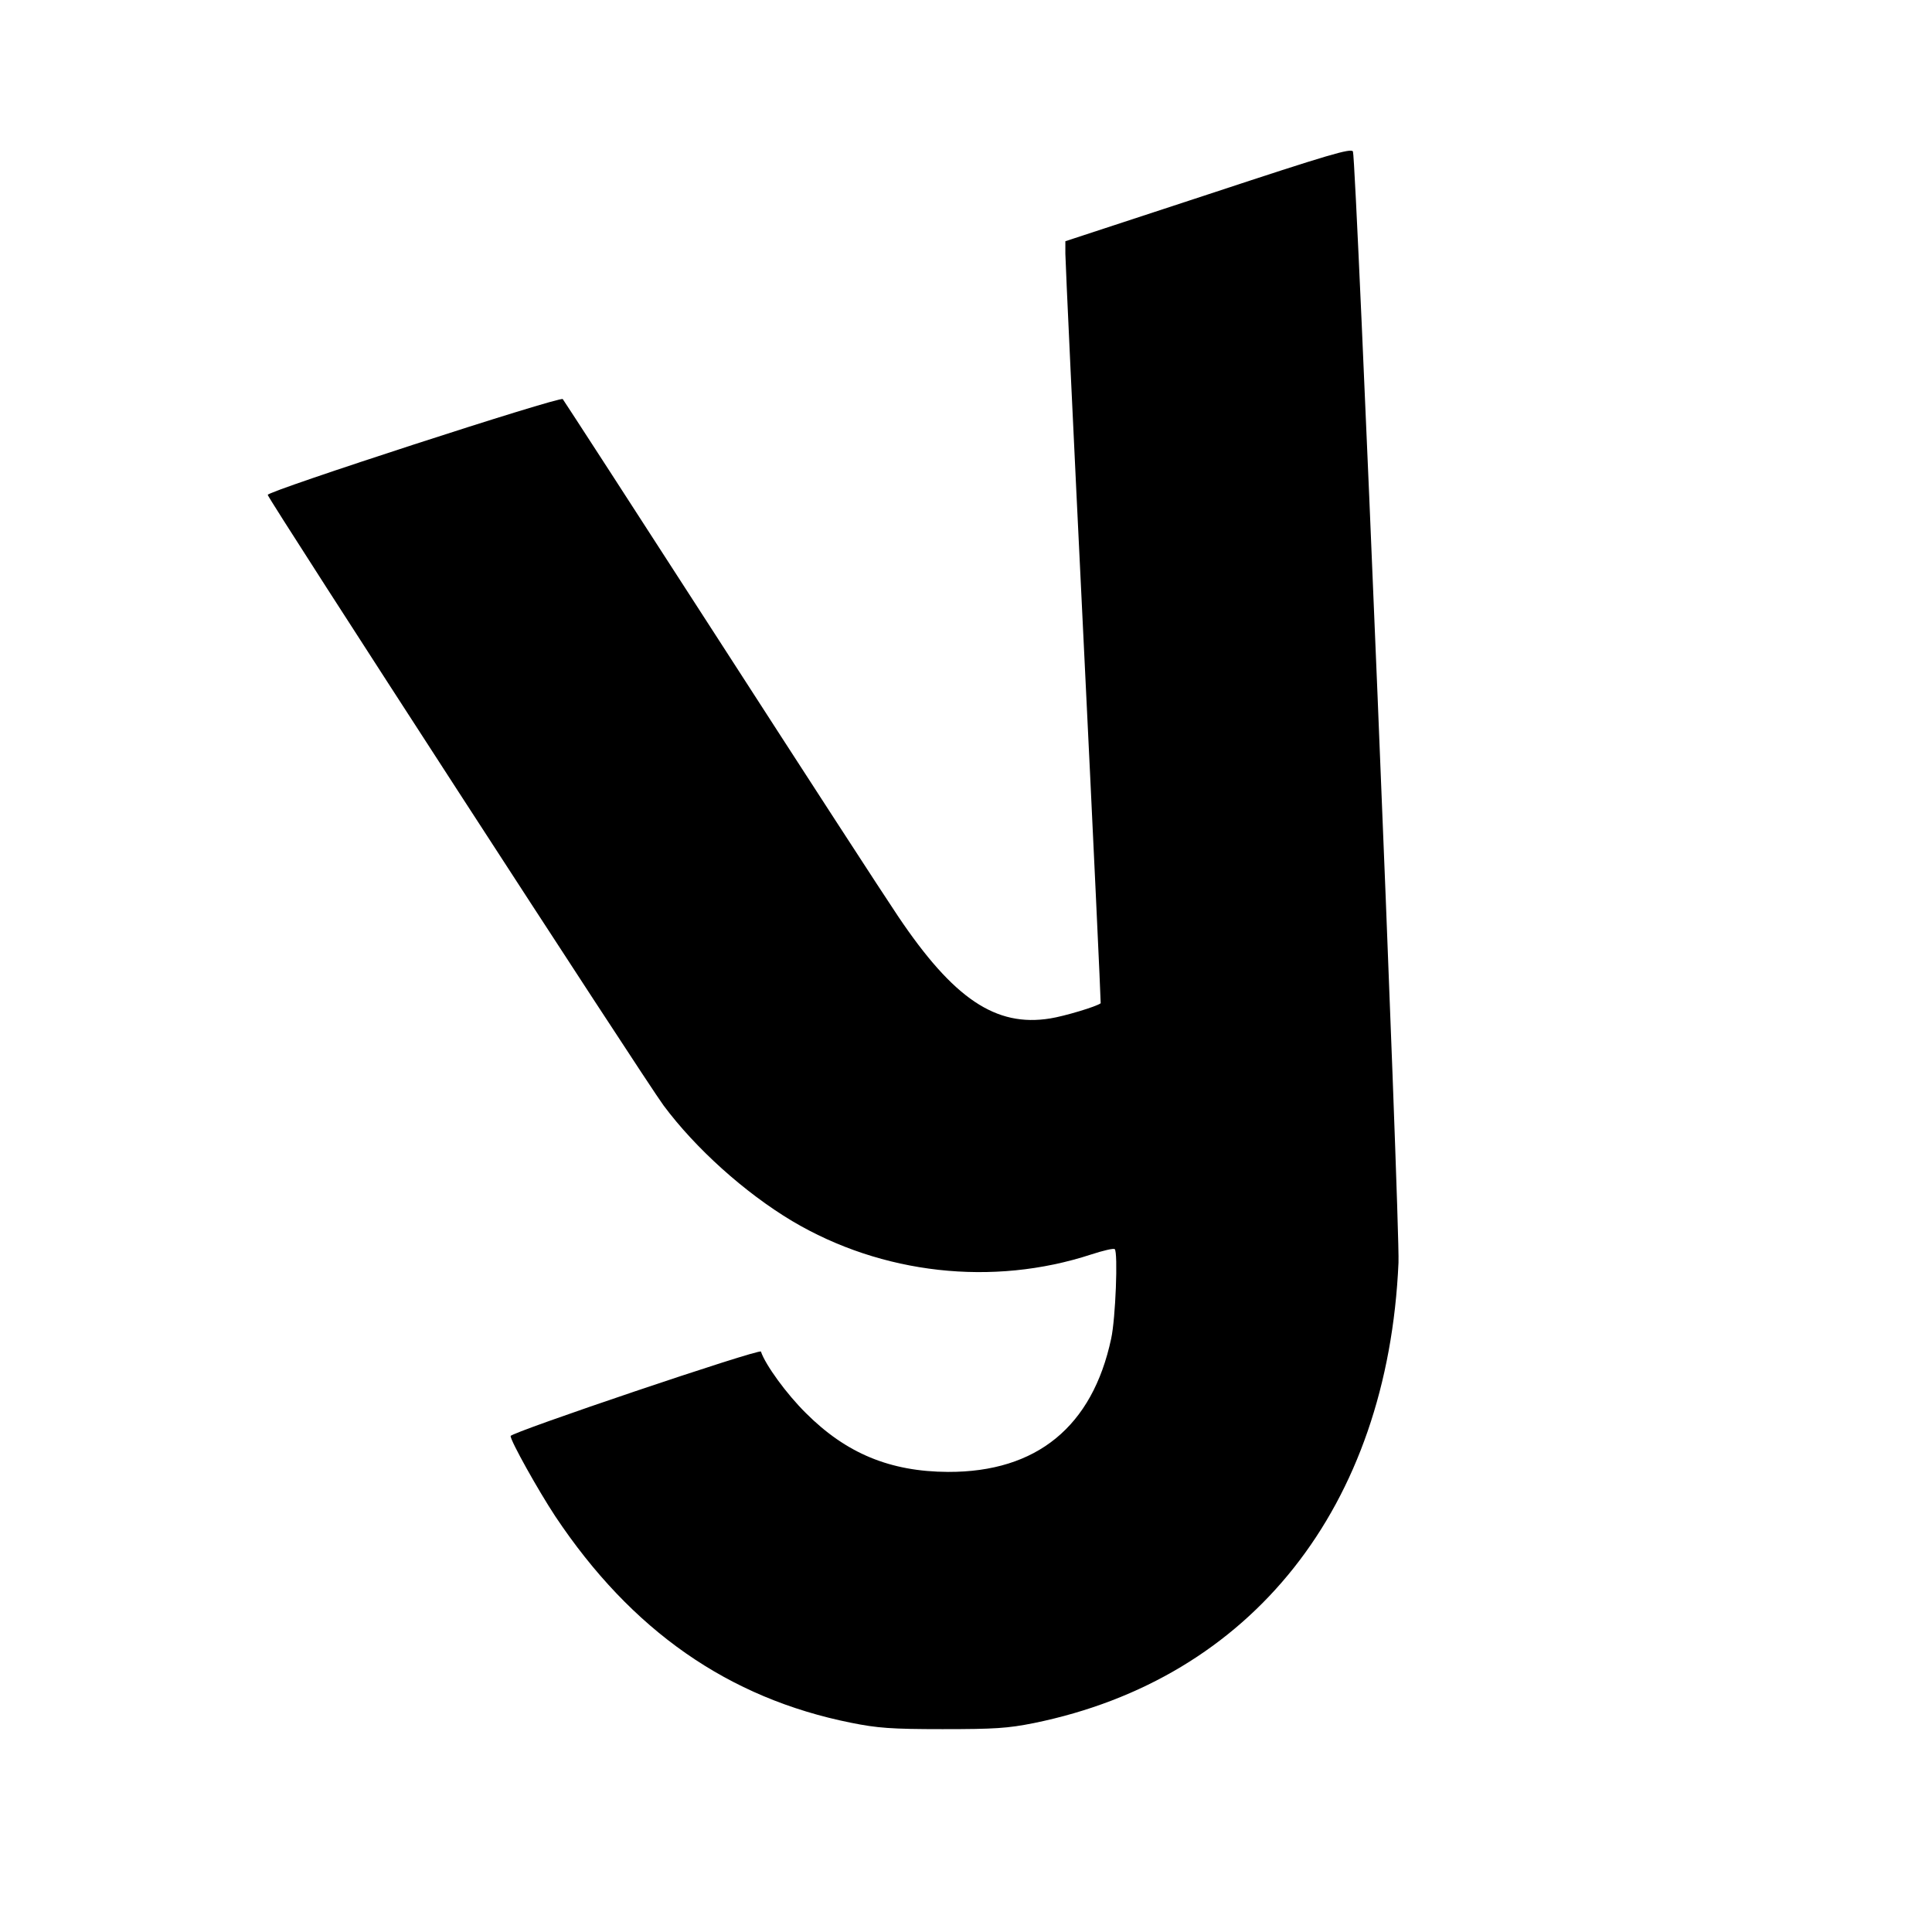 <?xml version="1.0" standalone="no"?>
<!DOCTYPE svg PUBLIC "-//W3C//DTD SVG 20010904//EN"
 "http://www.w3.org/TR/2001/REC-SVG-20010904/DTD/svg10.dtd">
<svg version="1.0" xmlns="http://www.w3.org/2000/svg"
 width="700pt" height="700pt" viewBox="0 0 700 700"
 preserveAspectRatio="xMidYMid meet">
<g transform="translate(0,700) scale(0.1,-0.1)"
fill="#000000" stroke="none">
<path d="M4378 6296 l-518 -170 0 -45 c0 -25 29 -646 65 -1380 36 -734 64
-1335 63 -1336 -15 -12 -132 -47 -183 -55 -197 -32 -350 71 -551 370 -50 74
-342 524 -649 1000 -307 476 -562 869 -566 874 -10 11 -1069 -333 -1069 -347
0 -13 1366 -2120 1434 -2212 116 -156 294 -316 466 -419 325 -193 727 -238
1084 -121 43 14 81 23 85 19 12 -12 3 -251 -13 -324 -68 -319 -270 -484 -591
-483 -210 1 -369 67 -515 213 -70 69 -147 175 -163 223 -4 12 -907 -293 -907
-306 0 -18 100 -197 162 -291 276 -414 627 -659 1072 -748 95 -19 144 -23 331
-23 189 0 236 3 331 22 789 161 1282 783 1321 1668 6 136 -153 3995 -165 4026
-6 13 -85 -10 -524 -155z"/>
</g>
</svg>
